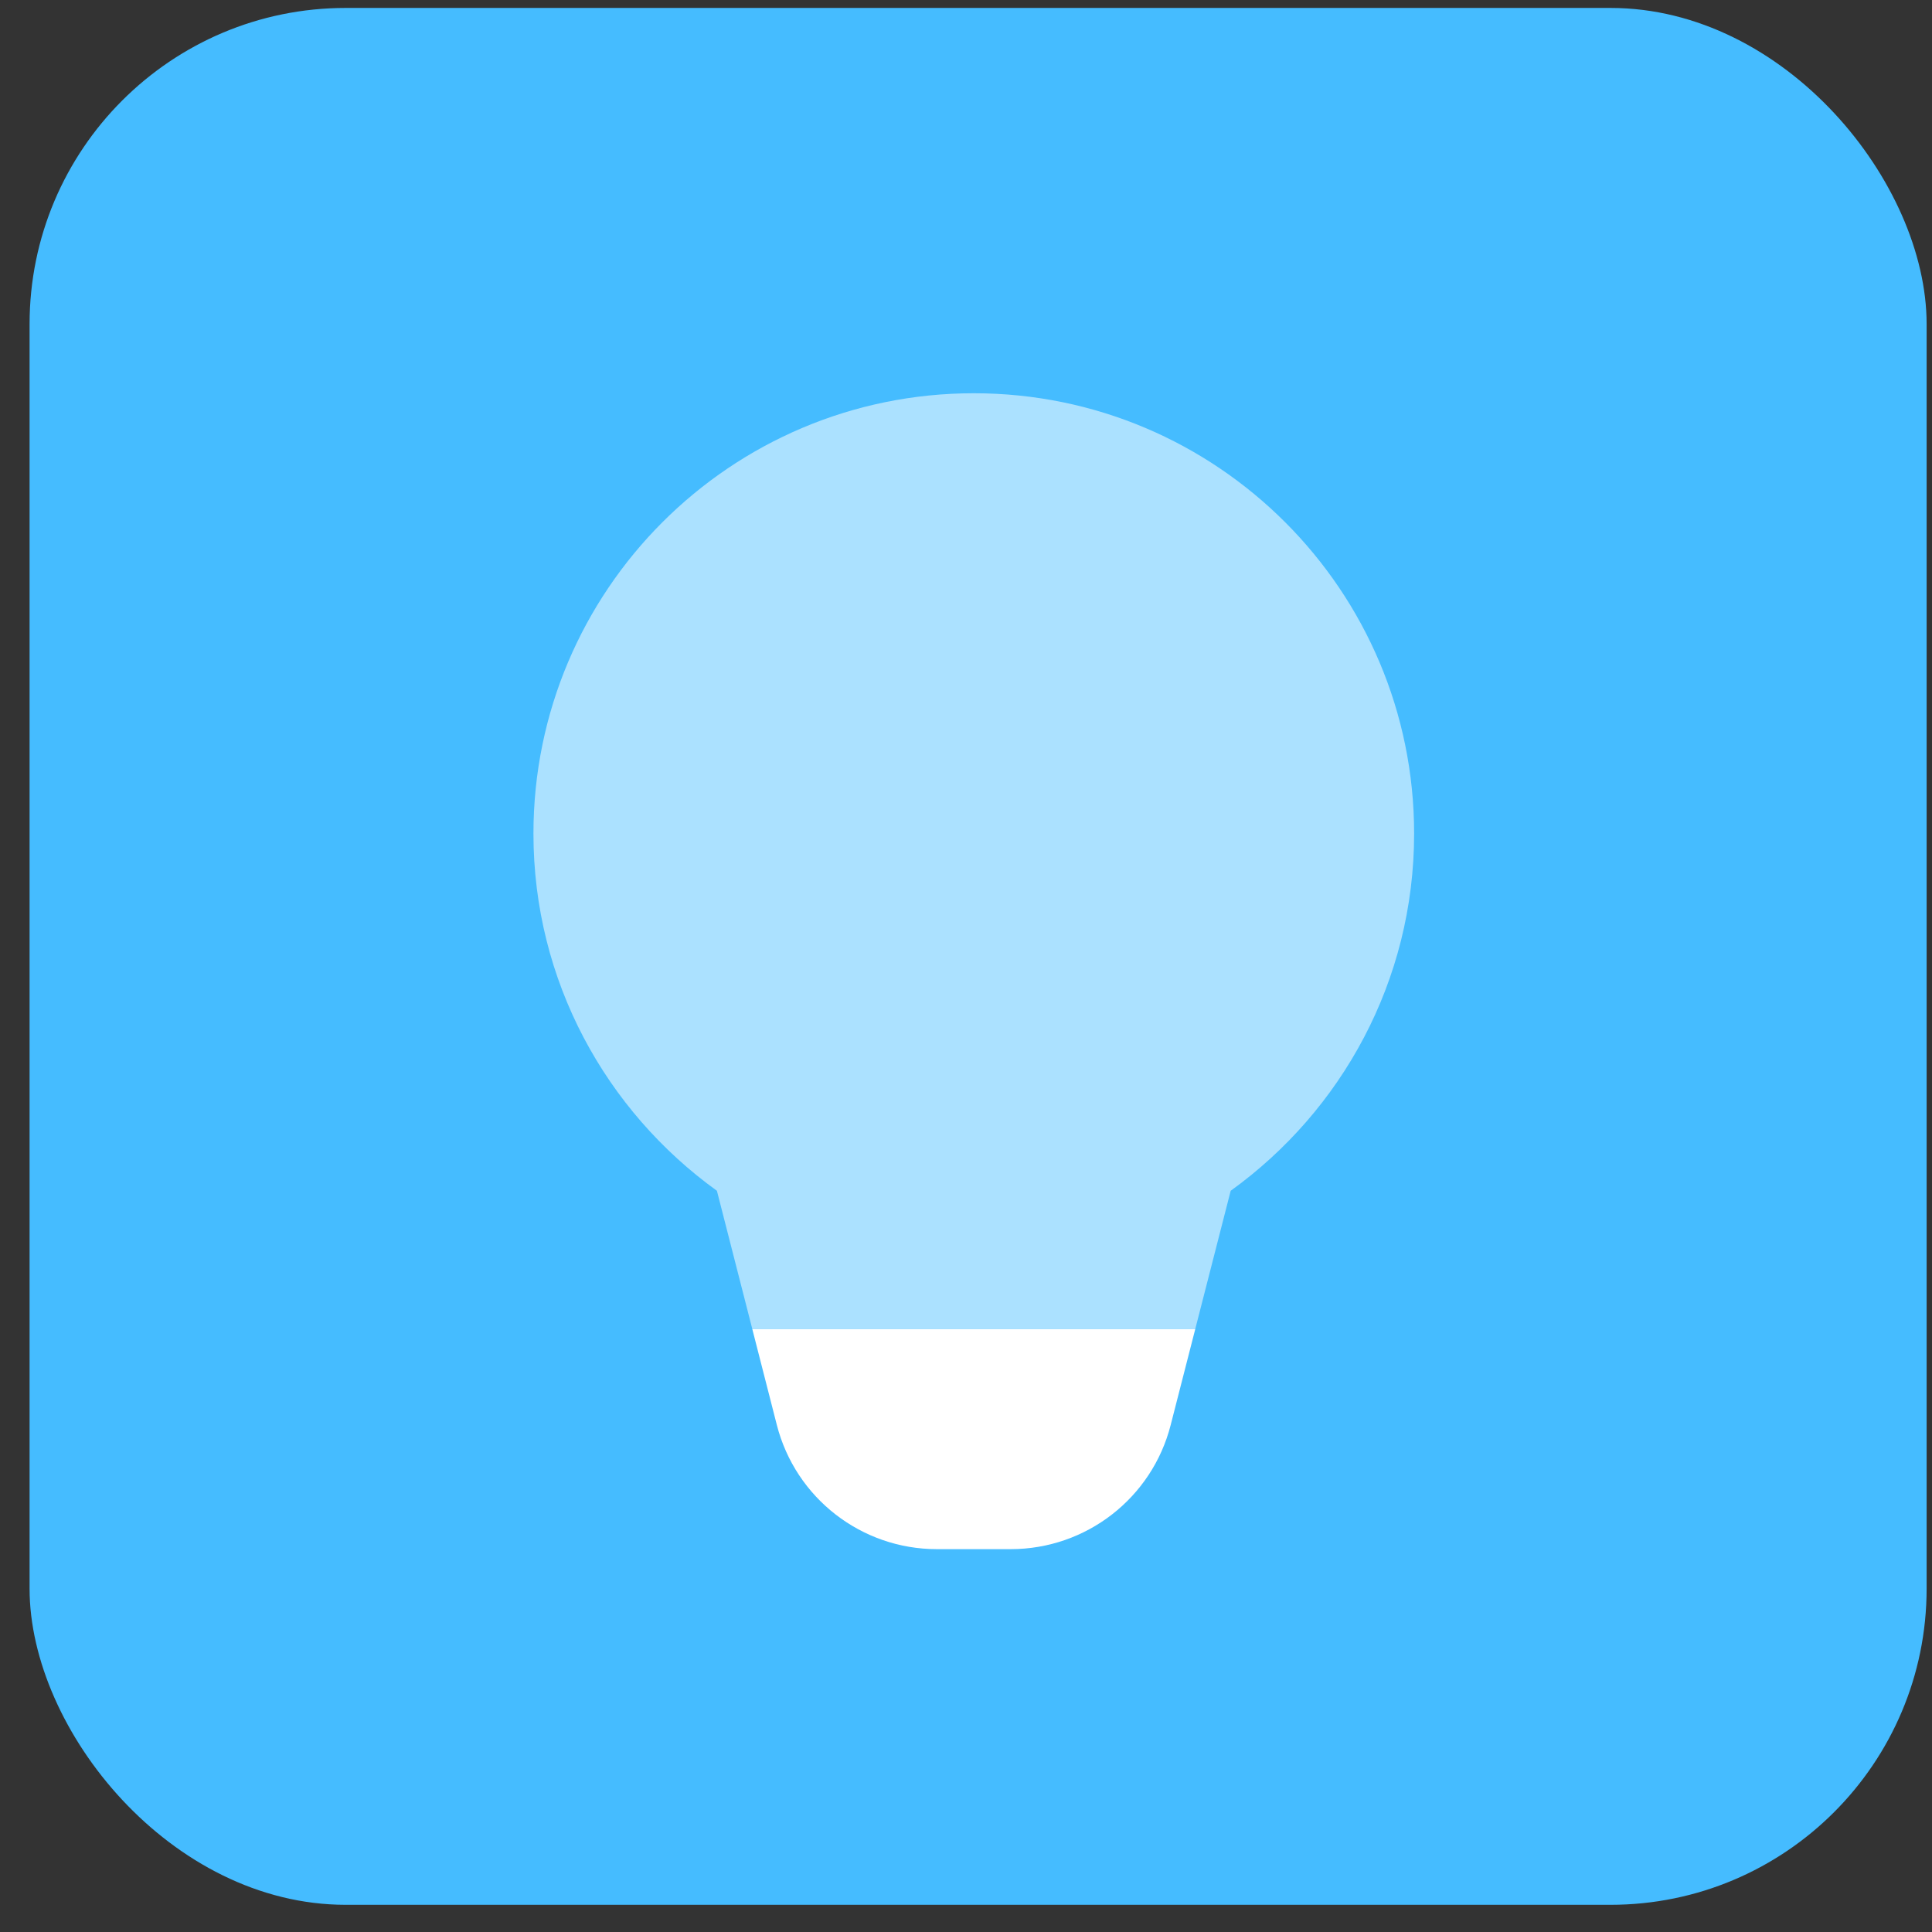 <svg width="55" height="55" viewBox="0 0 55 55" fill="none" xmlns="http://www.w3.org/2000/svg">
<rect x="0" y="0" width="55" height="55" fill="#333333" stroke="none"/>
<g clip-path="url(#clip0_1451_249)">
<rect x="0.842" y="0.226" width="54.005" height="54" rx="9" fill="#45BCFF"/>
<path opacity="0.55" d="M35.035 33.899C38.194 31.622 40.257 27.922 40.257 23.731C40.257 16.808 34.645 11.195 27.722 11.195C20.799 11.195 15.186 16.808 15.186 23.731C15.186 27.922 17.25 31.622 20.409 33.899L21.416 37.833H34.027L35.035 33.899Z" fill="white"/>
<path d="M33.327 40.566L34.027 37.834H21.416L22.115 40.566C22.648 42.646 24.522 44.101 26.669 44.101H28.773C30.922 44.101 32.796 42.646 33.327 40.566Z" fill="white"/>
</g>
<defs>
<clipPath id="clip0_1451_249">
<rect x="0.842" y="0.226" width="54.005" height="54" rx="9" fill="white"/>
</clipPath>
</defs>
</svg>
